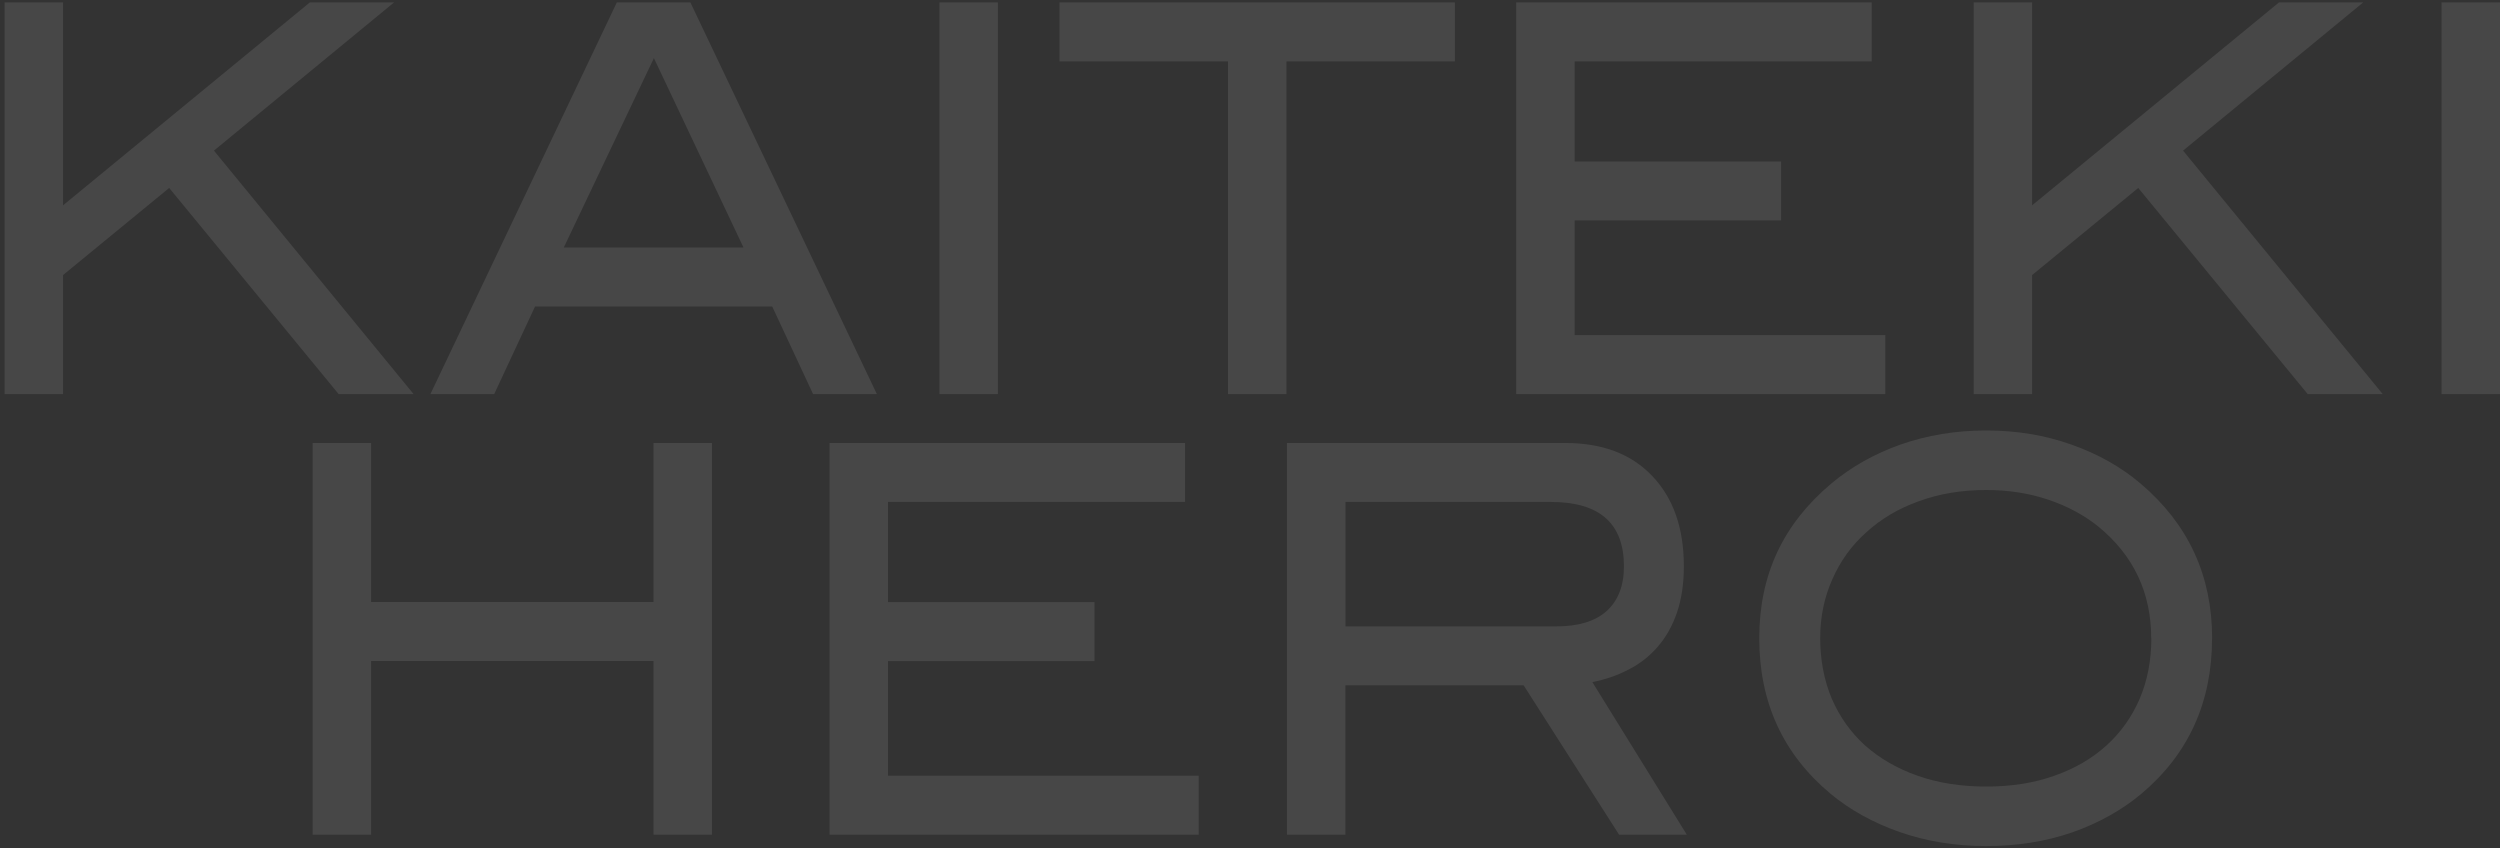 <?xml version="1.0" encoding="UTF-8"?>
<svg id="_レイヤー_1" data-name="レイヤー_1" xmlns="http://www.w3.org/2000/svg" version="1.1" viewBox="0 0 374.29 127">
  <rect x="0" y="0" width="374.29" height="127" fill="#333333" stroke="none"/>
  <!-- Generator: Adobe Illustrator 29.5.0, SVG Export Plug-In . SVG Version: 2.1.0 Build 137)  -->
  <defs>
    <style>
      .st0, .st1 {
        fill: #fff;
      }

      .st2, .st1 {
        opacity: .1;
      }

      .st1 {
        isolation: isolate;
      }
    </style>
  </defs>
  <path class="st1" d="M97.84,124.96v-26h-42.28v26h-8.75v-58.64h8.75v23.81h42.28v-23.81h8.75v58.64h-8.75ZM124.2,124.96v-58.64h53.22v8.83h-44.47v14.99h30.91v8.83h-30.91v17.17h46.51v8.83h-55.26ZM242.4,124.96l-14.29-22.36h-26.68v22.36h-8.75v-58.64h41.63c5.59,0,9.94,1.65,13.05,4.94,3.16,3.29,4.74,7.8,4.74,13.53,0,2.59-.34,4.89-1.02,6.89-.68,2-1.65,3.73-2.92,5.18-1.21,1.4-2.67,2.54-4.37,3.4-1.65.86-3.45,1.48-5.39,1.86l14.14,22.84h-10.13ZM233,93.78c3.31,0,5.81-.76,7.51-2.27,1.75-1.57,2.62-3.81,2.62-6.72,0-6.43-3.65-9.64-10.93-9.64h-30.76v18.63h31.57ZM331.18,95.56c0,9.61-3.55,17.39-10.64,23.33-2.92,2.43-6.37,4.35-10.35,5.75-3.94,1.35-8.21,2.03-12.83,2.03s-8.94-.7-12.98-2.11c-3.98-1.4-7.44-3.32-10.35-5.75-7.1-5.94-10.64-13.69-10.64-23.25s3.6-17.12,10.79-23.17c2.96-2.48,6.42-4.43,10.35-5.83,3.99-1.4,8.26-2.11,12.83-2.11s8.77.7,12.76,2.11c3.98,1.4,7.43,3.35,10.35,5.83,7.14,6.05,10.72,13.77,10.72,23.17ZM322.07,95.56c0-6.8-2.62-12.37-7.87-16.69-2.14-1.73-4.64-3.08-7.51-4.05-2.87-.97-5.98-1.46-9.33-1.46-3.69,0-7.07.57-10.13,1.7-3.01,1.08-5.61,2.62-7.8,4.62-2.19,1.94-3.89,4.29-5.1,7.05-1.21,2.7-1.82,5.64-1.82,8.83s.58,6.32,1.75,9.07c1.17,2.7,2.82,5.02,4.96,6.97,2.19,1.94,4.81,3.46,7.87,4.54,3.06,1.08,6.49,1.62,10.28,1.62s7.19-.54,10.21-1.62c3.06-1.08,5.66-2.59,7.8-4.54,2.14-1.94,3.79-4.27,4.96-6.97,1.17-2.75,1.75-5.78,1.75-9.07Z"/>
  <g class="st2">
    <path class="st0" d="M50.7,59l-25.37-30.86-15.89,13.04v17.82H.69V.36h8.75v30.38L46.39.36h12.61l-26.97,22.19,29.89,36.45h-11.23ZM121.73,59l-6.12-13.12h-35.5l-6.12,13.12h-9.55L92.35.36h11.01l27.92,58.64h-9.55ZM97.9,8.7l-13.49,28.35h26.9l-13.41-28.35ZM140.65,59V.36h8.75v58.64h-8.75ZM192.6,9.19v49.81h-8.75V9.19h-25.22V.36h59.19v8.83h-25.22ZM227,59V.36h53.22v8.83h-44.47v14.98h30.91v8.83h-30.91v17.17h46.51v8.83h-55.26ZM345.5,59l-25.37-30.86-15.89,13.04v17.82h-8.75V.36h8.75v30.38L341.2.36h12.61l-26.97,22.19,29.89,36.45h-11.23ZM365.54,59V.36h8.75v58.64h-8.75Z"/>
  </g>
</svg>